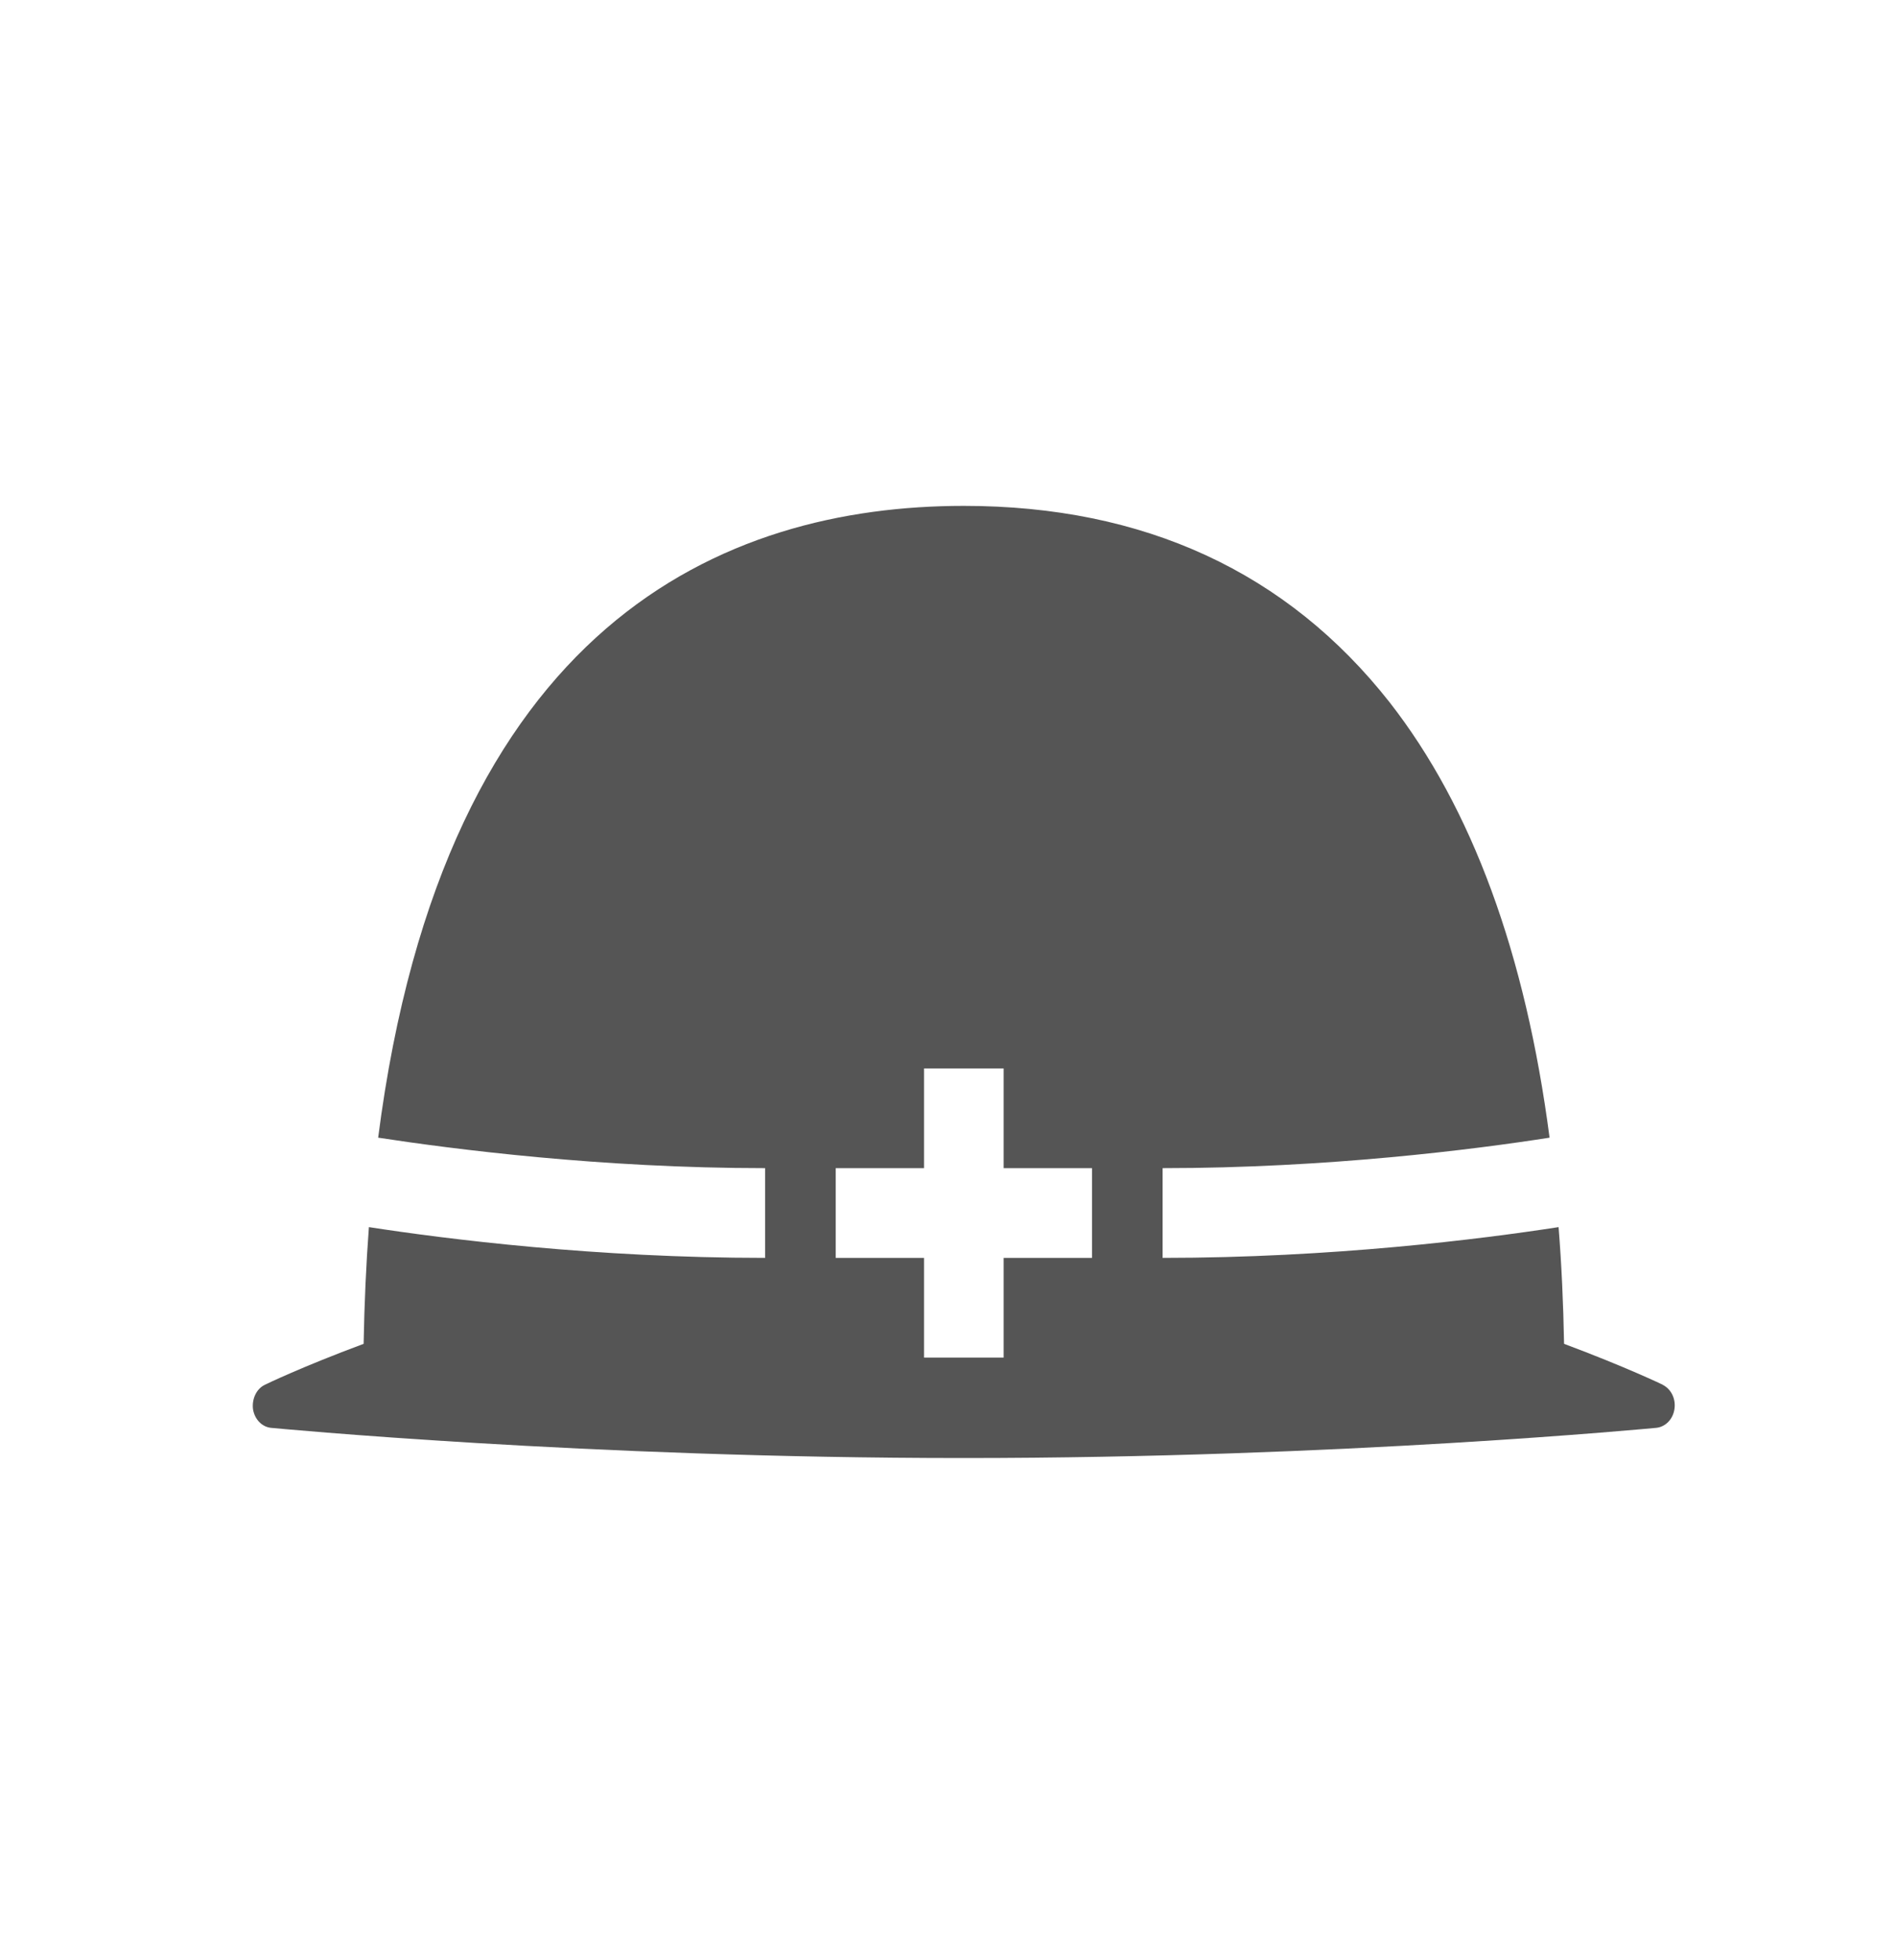 <?xml version="1.0" encoding="UTF-8"?>
<svg xmlns="http://www.w3.org/2000/svg" width="60" height="62" viewBox="0 0 60 62" fill="none">
  <g clip-path="url(#clip0_13_1032)">
    <path d="M34.557 39.785H31.761V42.939H29.242V39.785H26.446V36.947H29.242V33.793H31.761V36.947H34.557V39.785ZM52.625 43.8C52.625 43.8 51.445 43.231 49.496 42.504C49.472 41.223 49.417 39.998 49.322 38.812C46.867 39.192 42.154 39.785 36.791 39.785V36.947C42.011 36.947 46.66 36.354 49.037 35.983C48.276 30.165 46.581 25.549 43.975 22.213C40.736 18.095 36.205 16 30.502 16C22.913 16 14.058 19.707 11.967 35.983C14.343 36.346 19.001 36.947 24.212 36.947V39.785C18.842 39.785 14.137 39.192 11.674 38.812C11.586 39.99 11.531 41.215 11.507 42.504C9.551 43.231 8.41 43.784 8.379 43.8C8.117 43.927 7.967 44.243 8.006 44.567C8.054 44.883 8.284 45.128 8.569 45.16C8.664 45.168 18.525 46.116 30.494 46.116C42.462 46.116 52.324 45.168 52.419 45.16C52.704 45.128 52.942 44.891 52.989 44.567C53.037 44.243 52.886 43.935 52.617 43.8H52.625Z" fill="#555555"></path>
  </g>
  <defs>
    <clipPath id="clip0_13_1032">
      <rect width="60" height="62" fill="white"></rect>
    </clipPath>
  </defs>
</svg>
